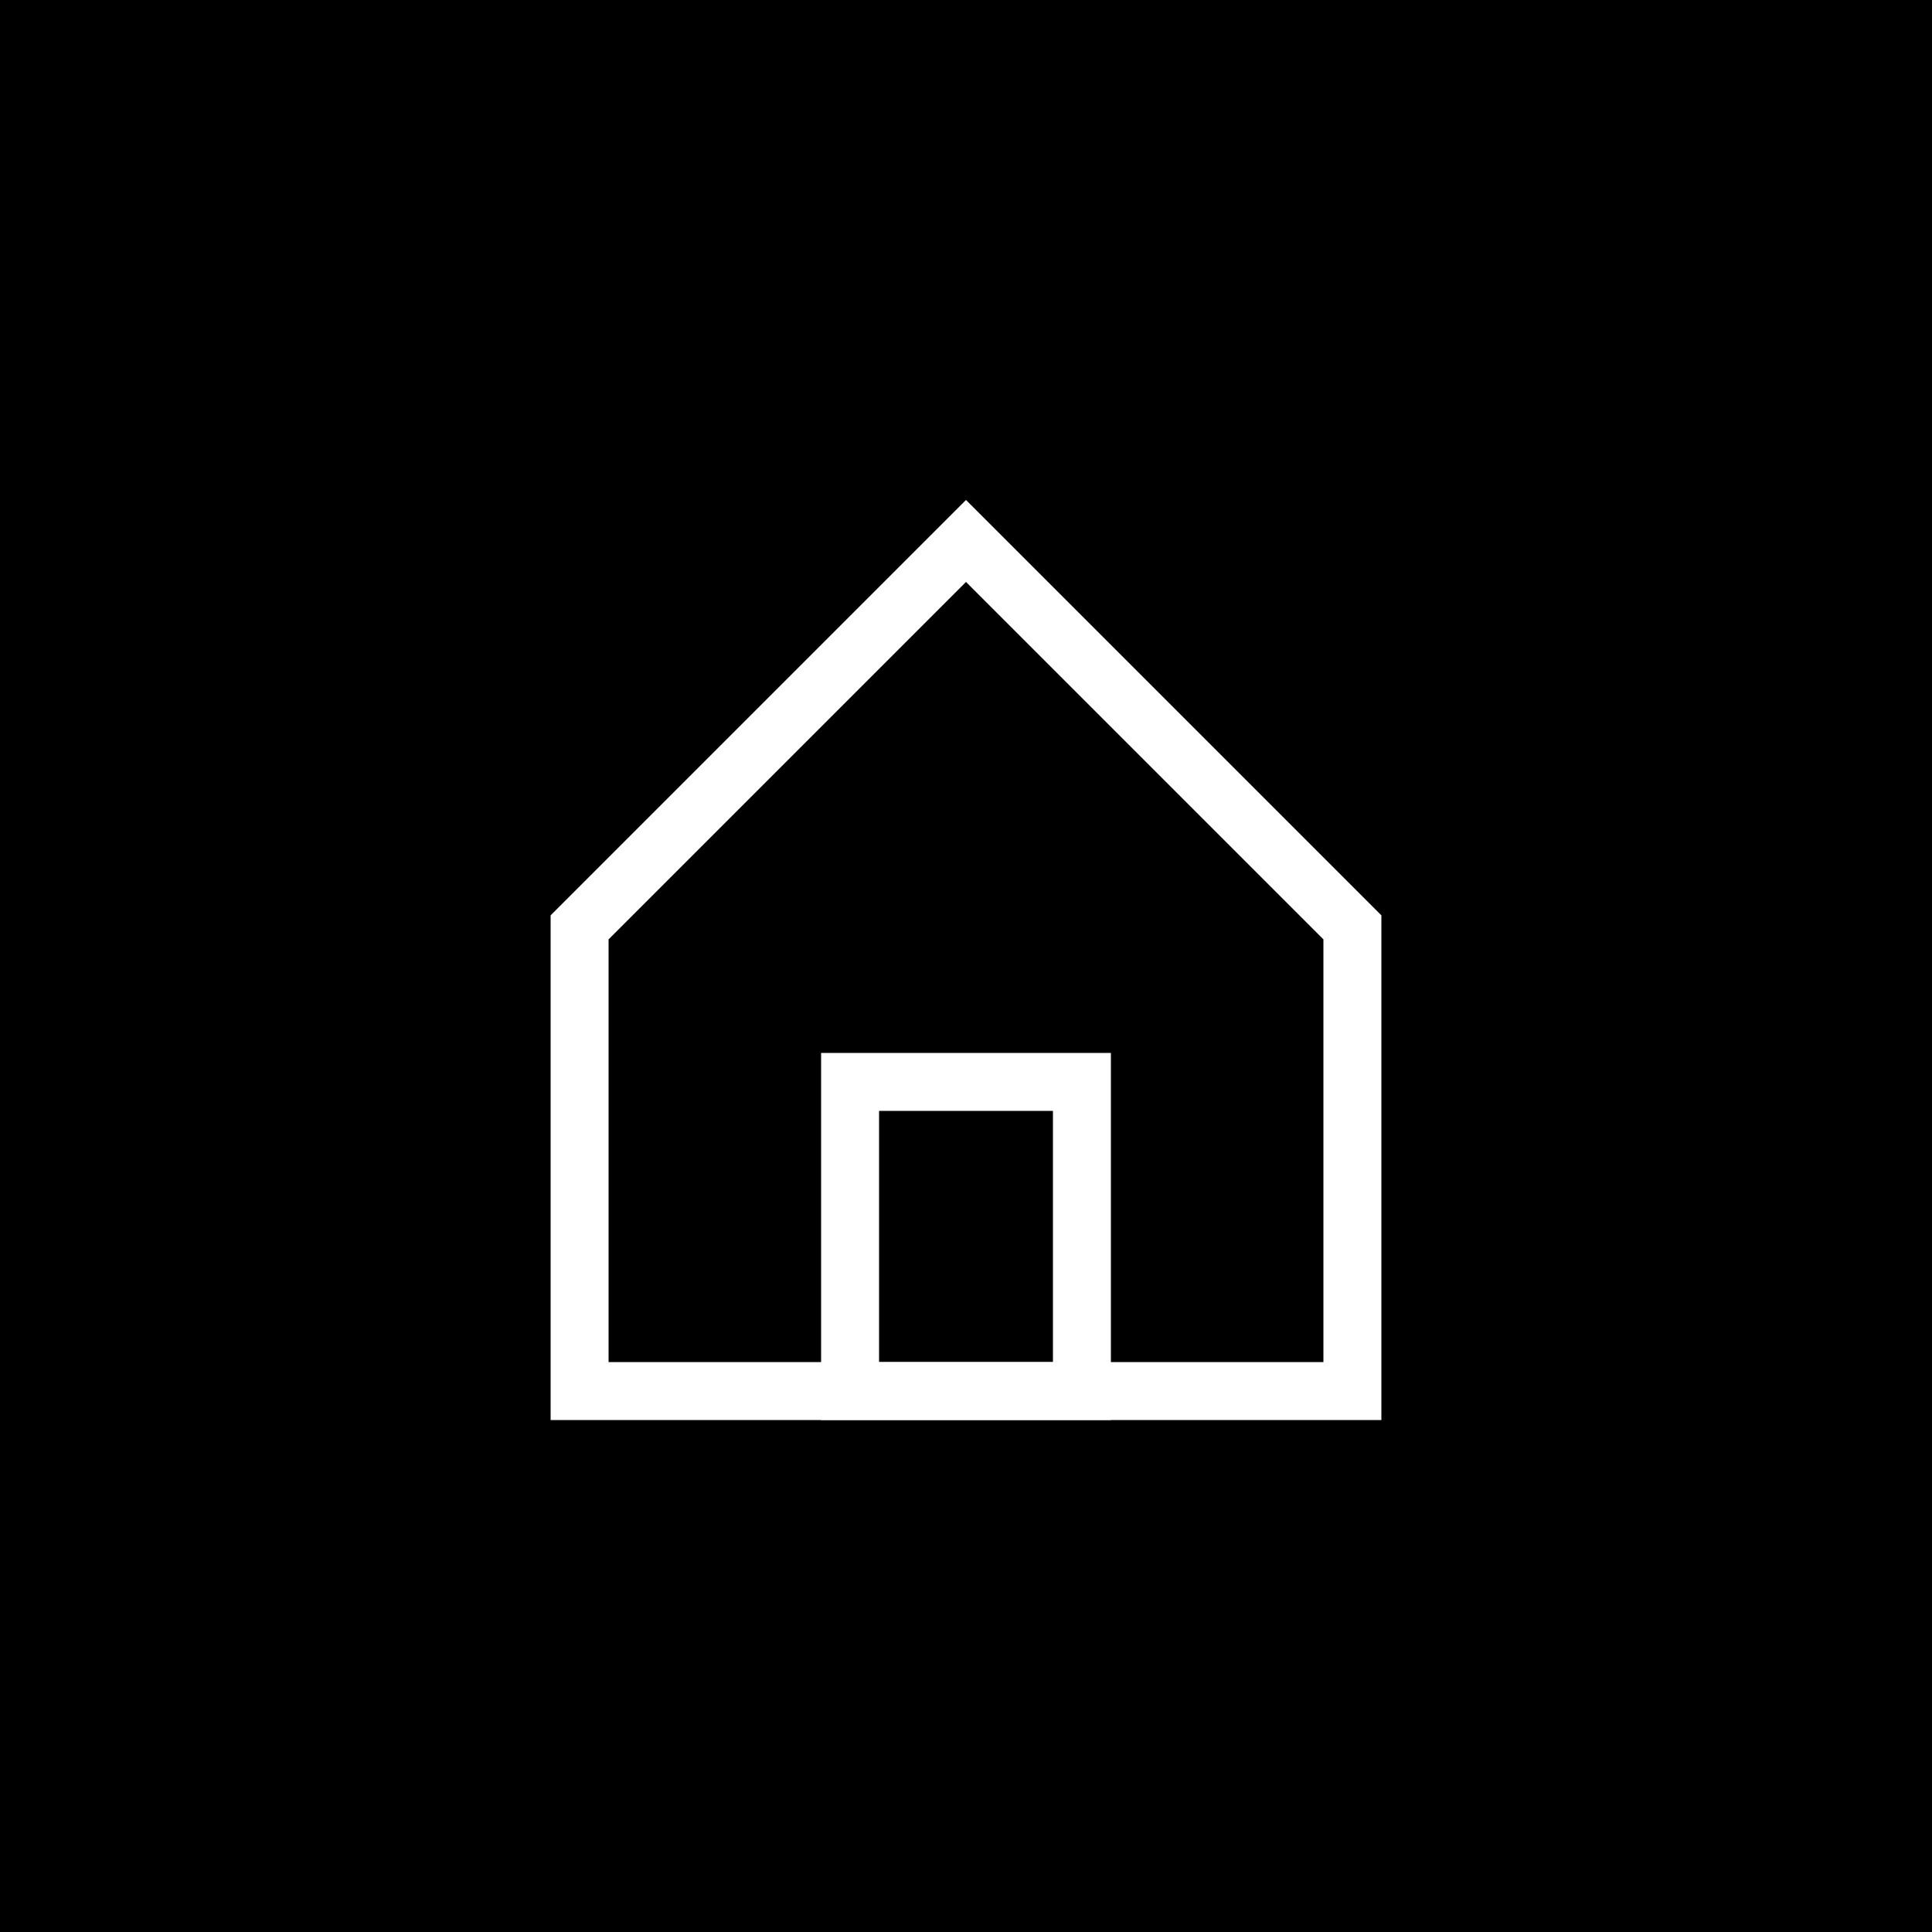 <svg xmlns="http://www.w3.org/2000/svg" viewBox="0 0 100 100">
  <rect width="100" height="100" fill="#000000"/>
  <path d="M50 28 L70 48 L70 72 L30 72 L30 48 Z" fill="none" stroke="#ffffff" stroke-width="3" stroke-linejoin="miter"/>
  <rect x="44" y="56" width="12" height="16" fill="none" stroke="#ffffff" stroke-width="3"/>
</svg>
